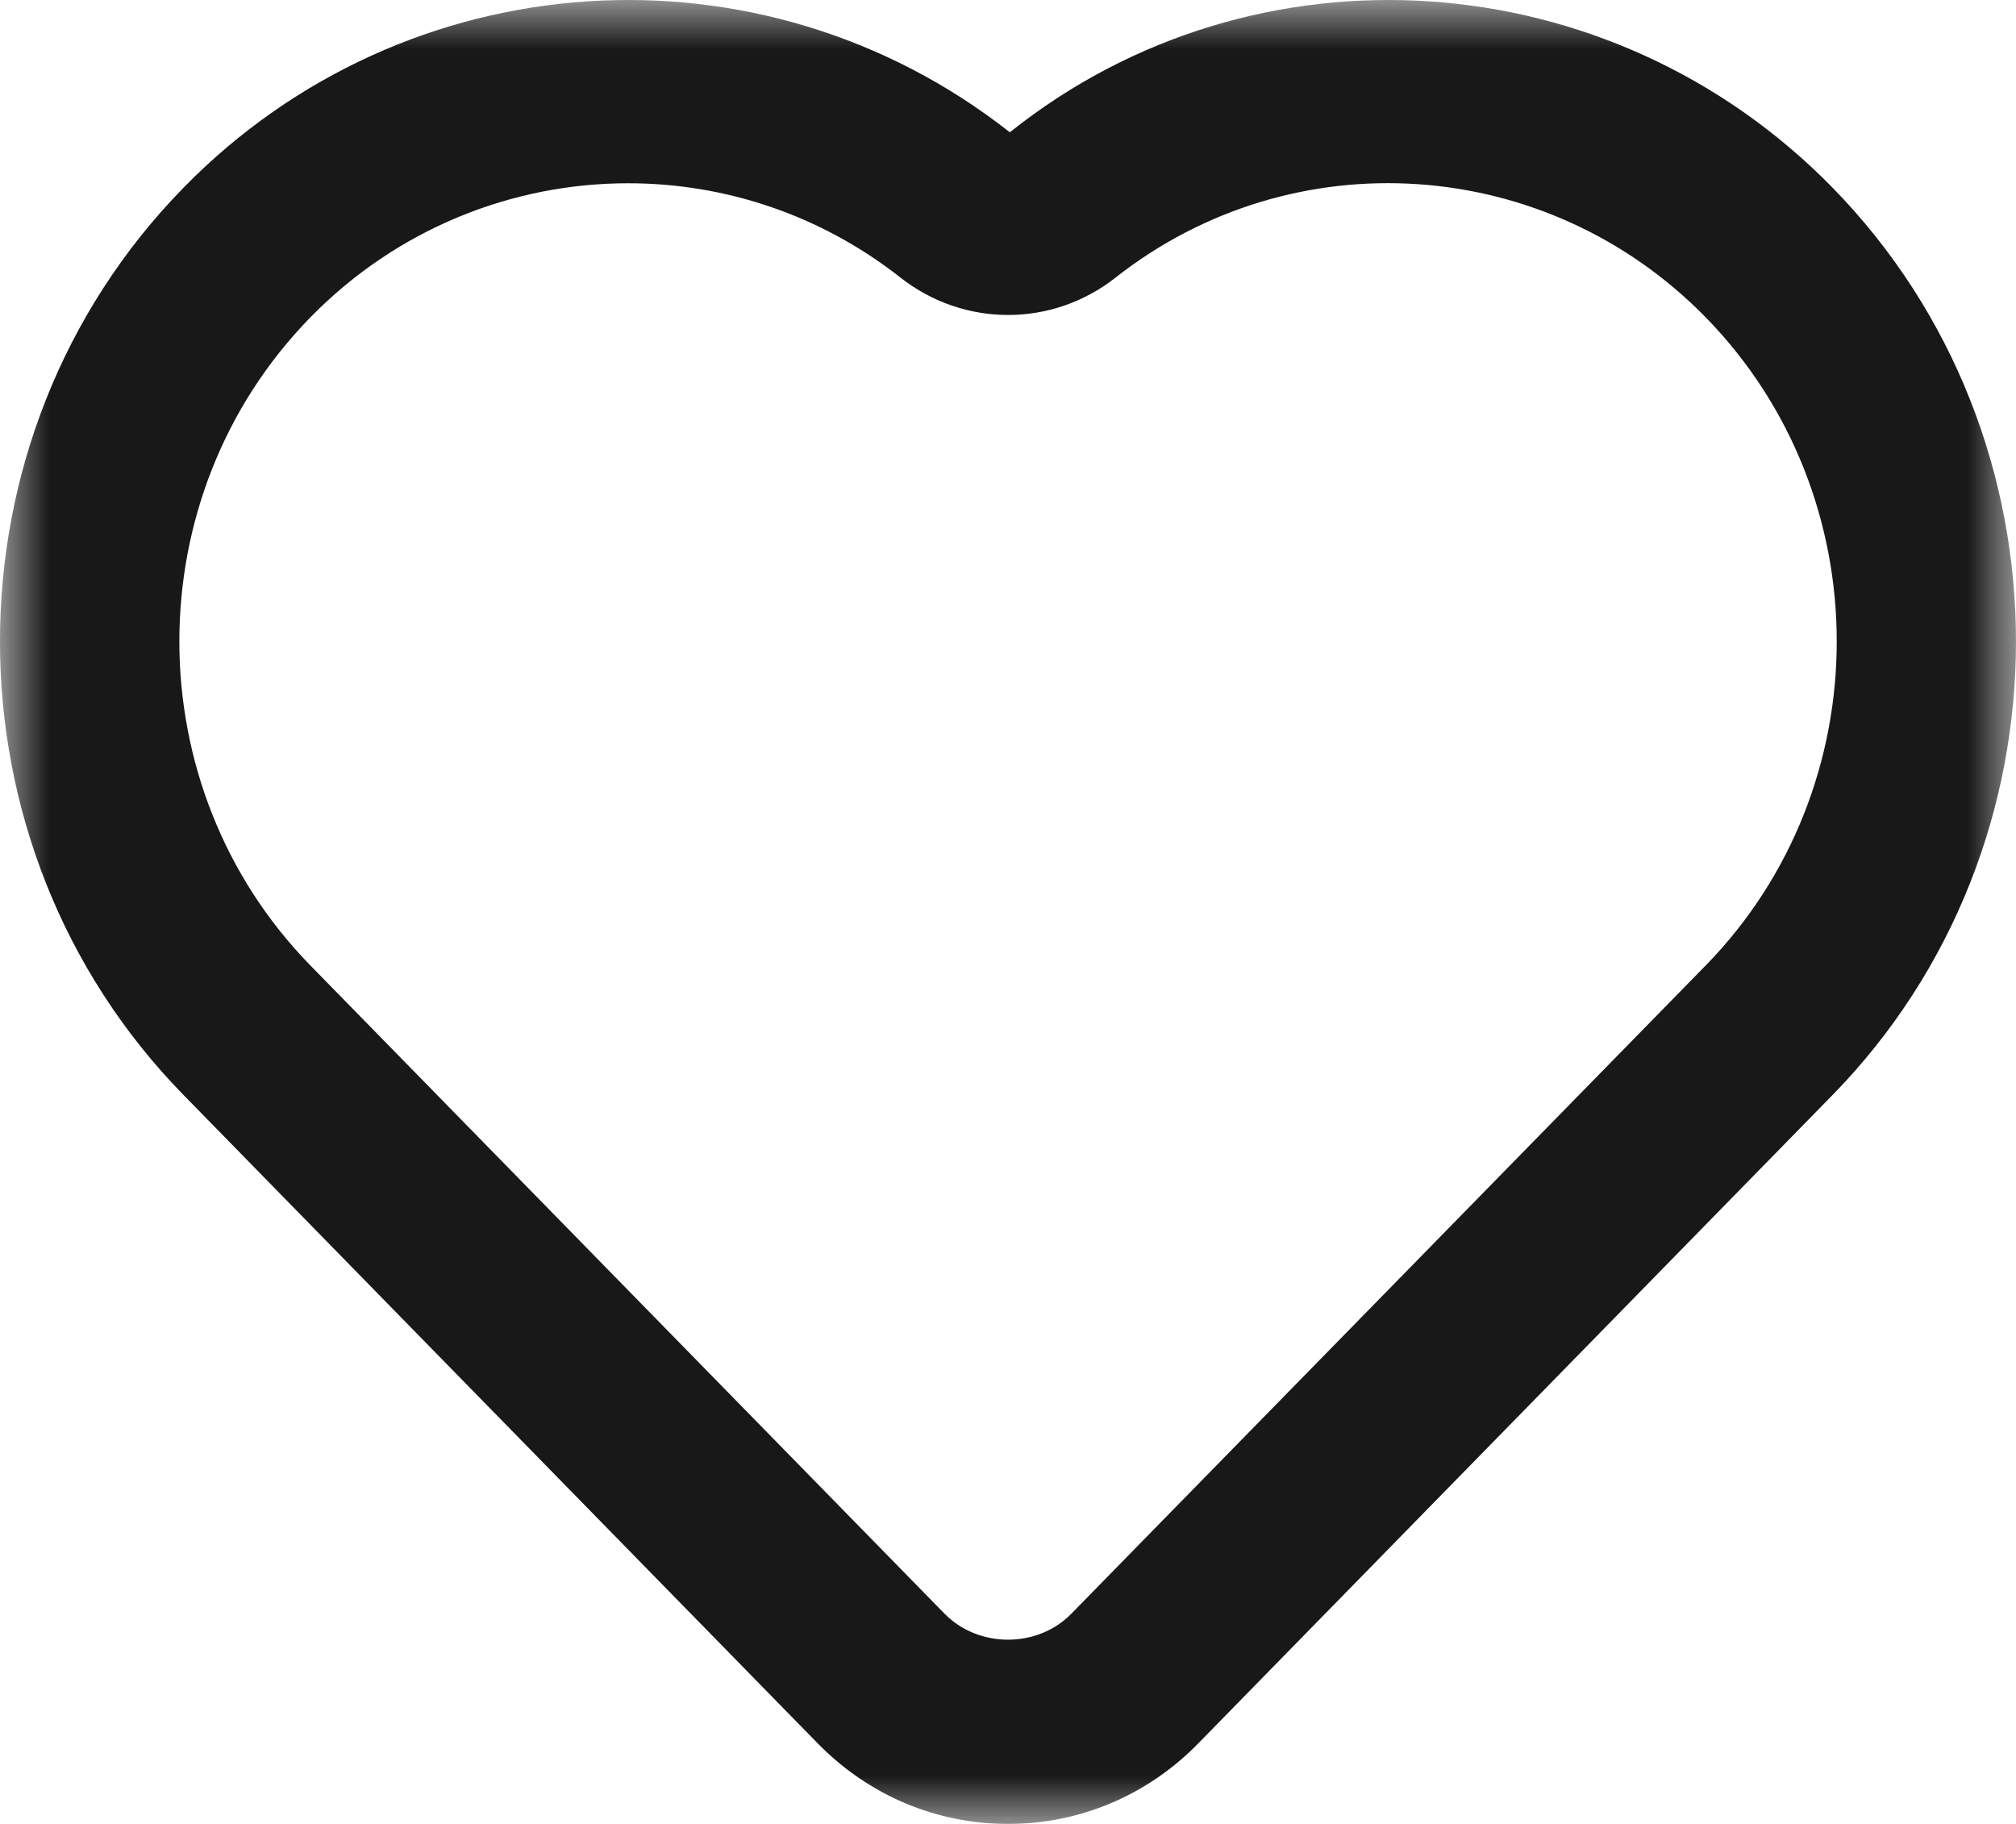 <?xml version="1.0" encoding="UTF-8"?>
<svg width="21px" height="19px" viewBox="0 0 21 19" version="1.1" xmlns="http://www.w3.org/2000/svg" xmlns:xlink="http://www.w3.org/1999/xlink">
    <title>Group 3</title>
    <defs>
        <polygon id="path-1" points="0 0 21 0 21 19 0 19"></polygon>
    </defs>
    <g id="Symbols" stroke="none" stroke-width="1" fill="none" fill-rule="evenodd">
        <g id="Footer" transform="translate(-1722, -1038)">
            <g id="Group-3" transform="translate(1722, 1038)">
                <mask id="mask-2" fill="white">
                    <use xlink:href="#path-1"></use>
                </mask>
                <g id="Clip-2"></g>
                <path d="M17.767,10.058 L11.16,16.81 C10.808,17.171 10.193,17.171 9.839,16.81 L3.234,10.058 C1.413,8.196 1.413,5.167 3.234,3.305 C4.138,2.381 5.338,1.909 6.543,1.909 C7.541,1.909 8.541,2.232 9.379,2.891 C10.04,3.411 10.961,3.411 11.62,2.892 C13.471,1.436 16.112,1.614 17.767,3.305 C19.588,5.167 19.588,8.196 17.767,10.058 M19.088,1.954 C16.773,-0.412 13.073,-0.66 10.519,1.378 C7.927,-0.66 4.228,-0.412 1.913,1.954 C-0.638,4.561 -0.638,8.802 1.913,11.408 L8.518,18.161 C9.048,18.702 9.751,19 10.5,19 C11.249,19 11.953,18.702 12.482,18.161 L19.088,11.408 C21.637,8.802 21.637,4.561 19.088,1.954" id="Fill-1" fill="#181818" mask="url(#mask-2)"></path>
            </g>
        </g>
    </g>
</svg>
